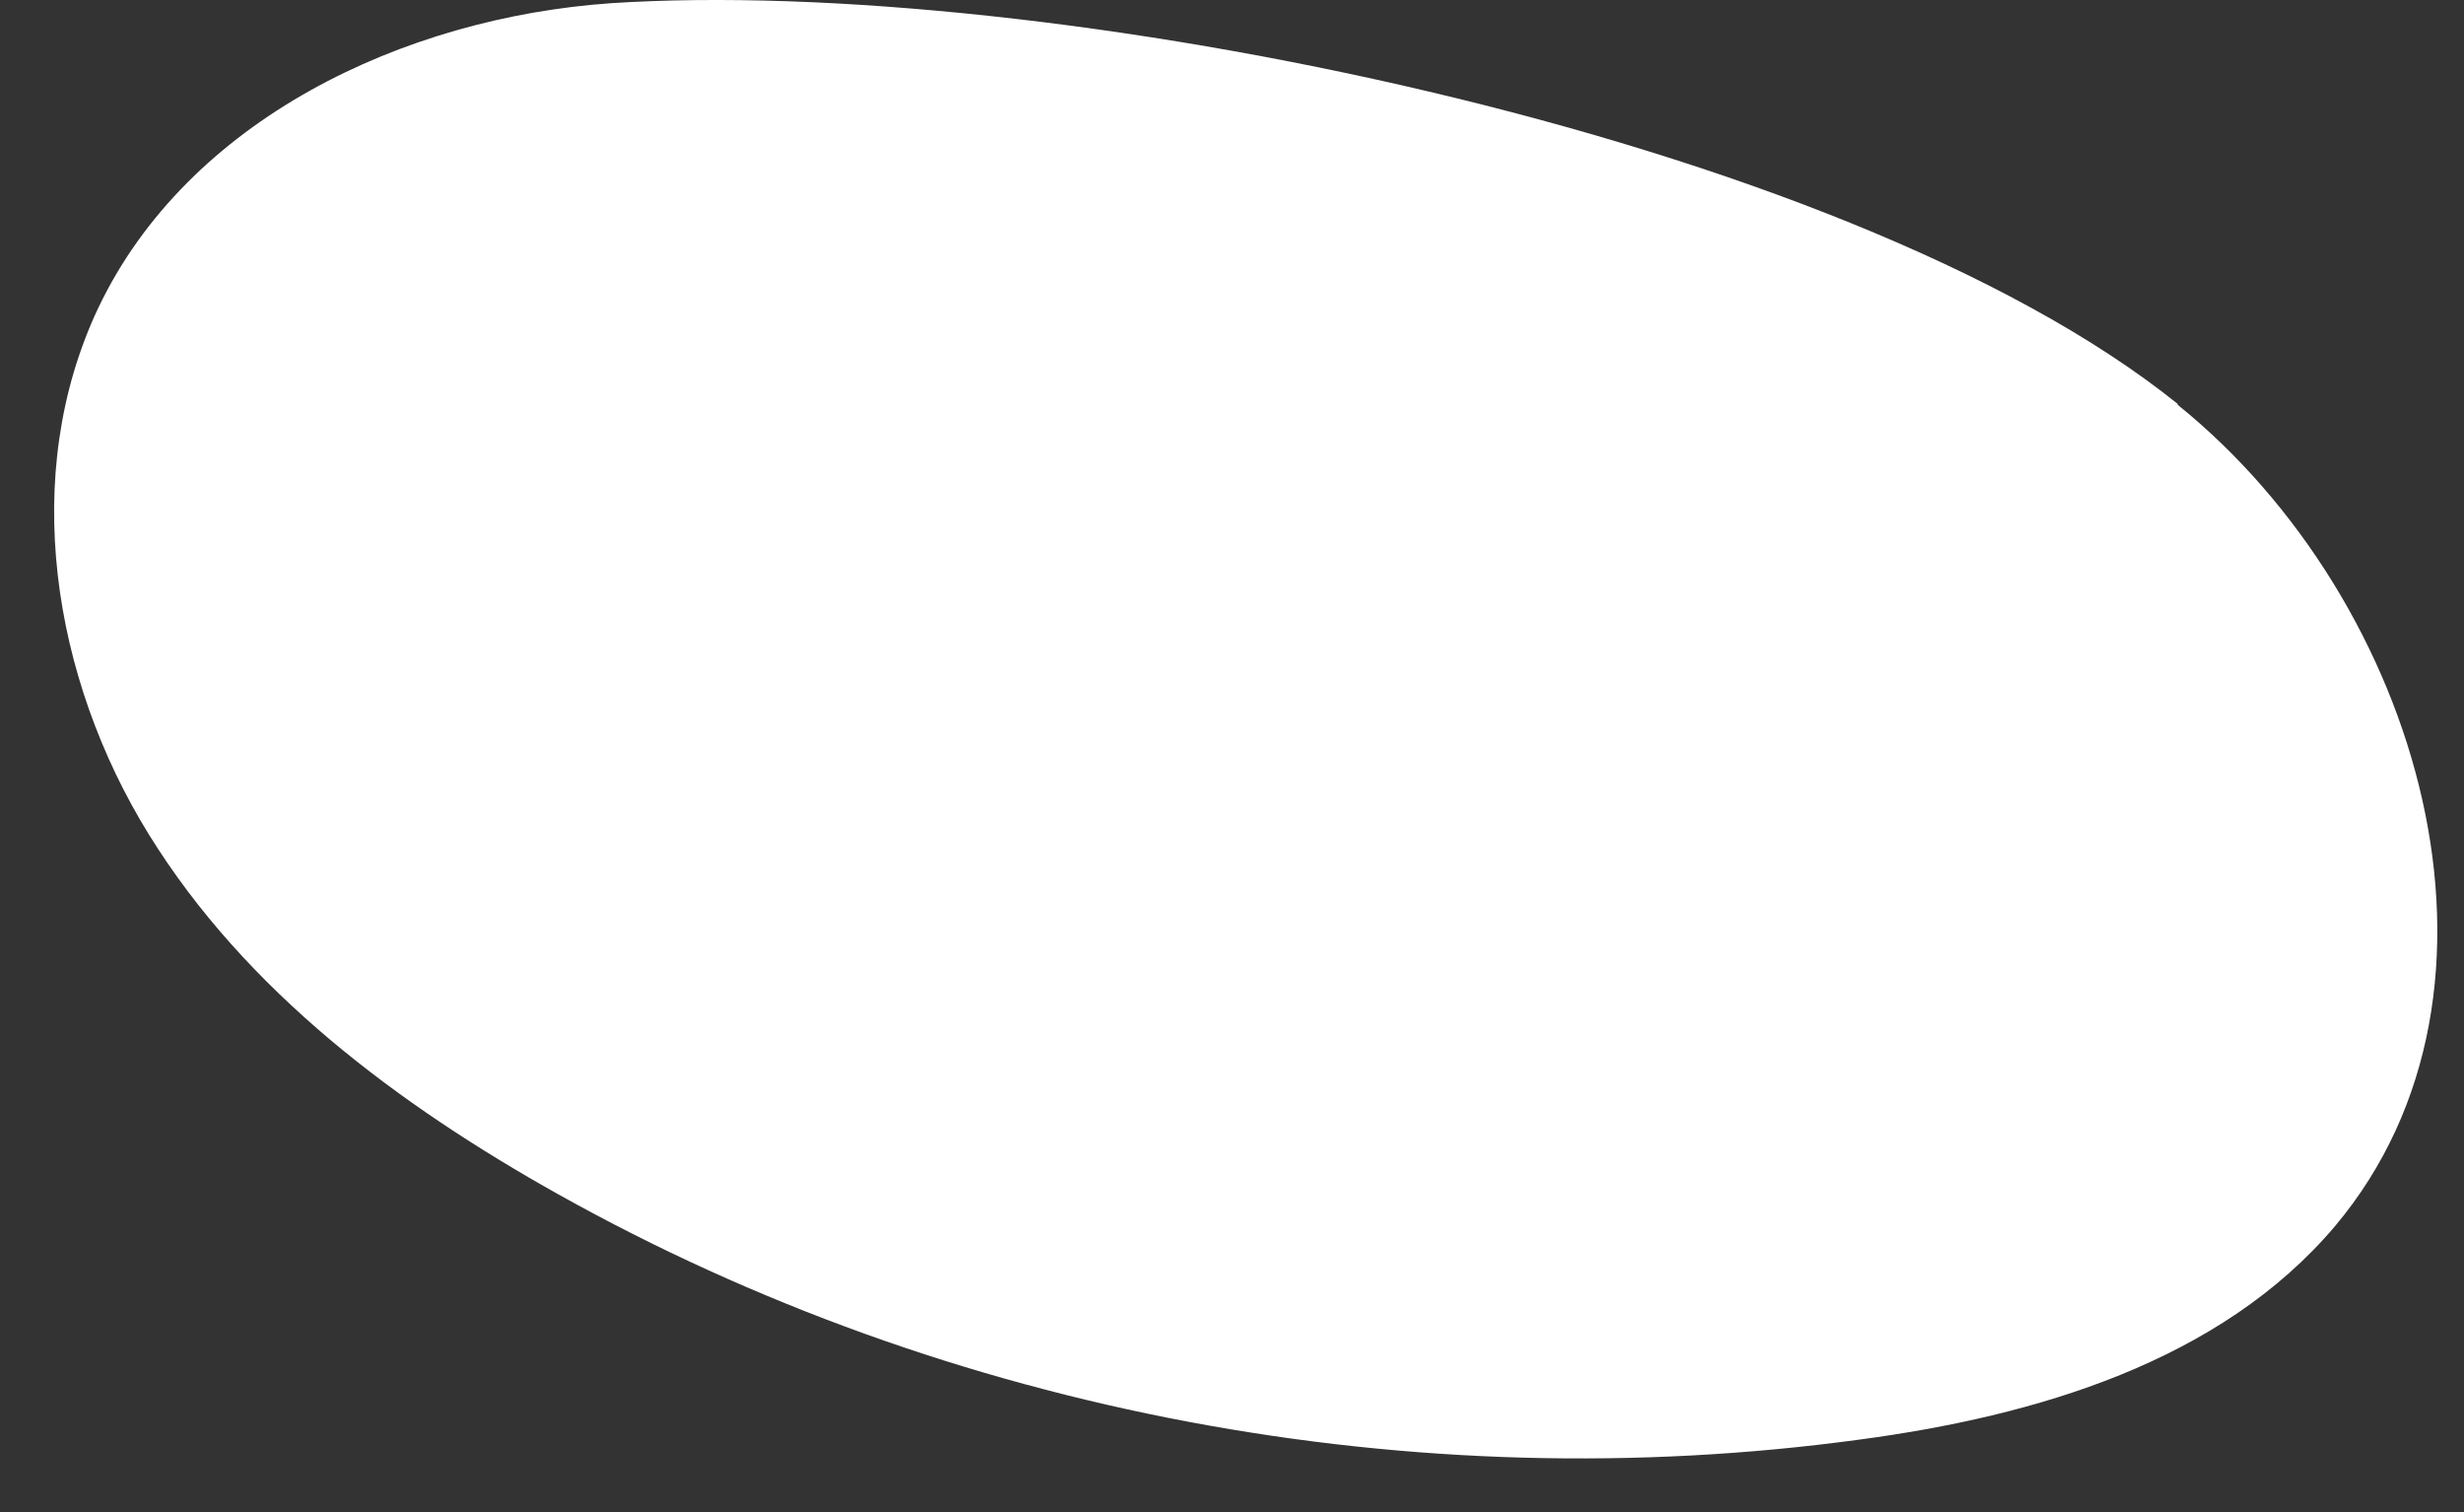 <?xml version="1.0" encoding="UTF-8"?> <svg xmlns="http://www.w3.org/2000/svg" width="44" height="27" viewBox="0 0 44 27" fill="none"><rect x="0" y="0" width="44" height="27" fill="#333333" stroke="none"/><path d="M38.887 7.228C43.216 10.717 45.267 17.646 41.697 21.894C39.646 24.317 36.351 25.286 33.202 25.706C25.255 26.788 16.969 25.238 9.975 21.329C7.117 19.73 4.387 17.695 2.659 14.901C0.93 12.106 0.349 8.472 1.754 5.5C3.353 2.141 7.197 0.316 10.912 0.057C18.568 -0.444 32.879 2.383 38.887 7.212V7.228Z" fill="white"></path></svg> 